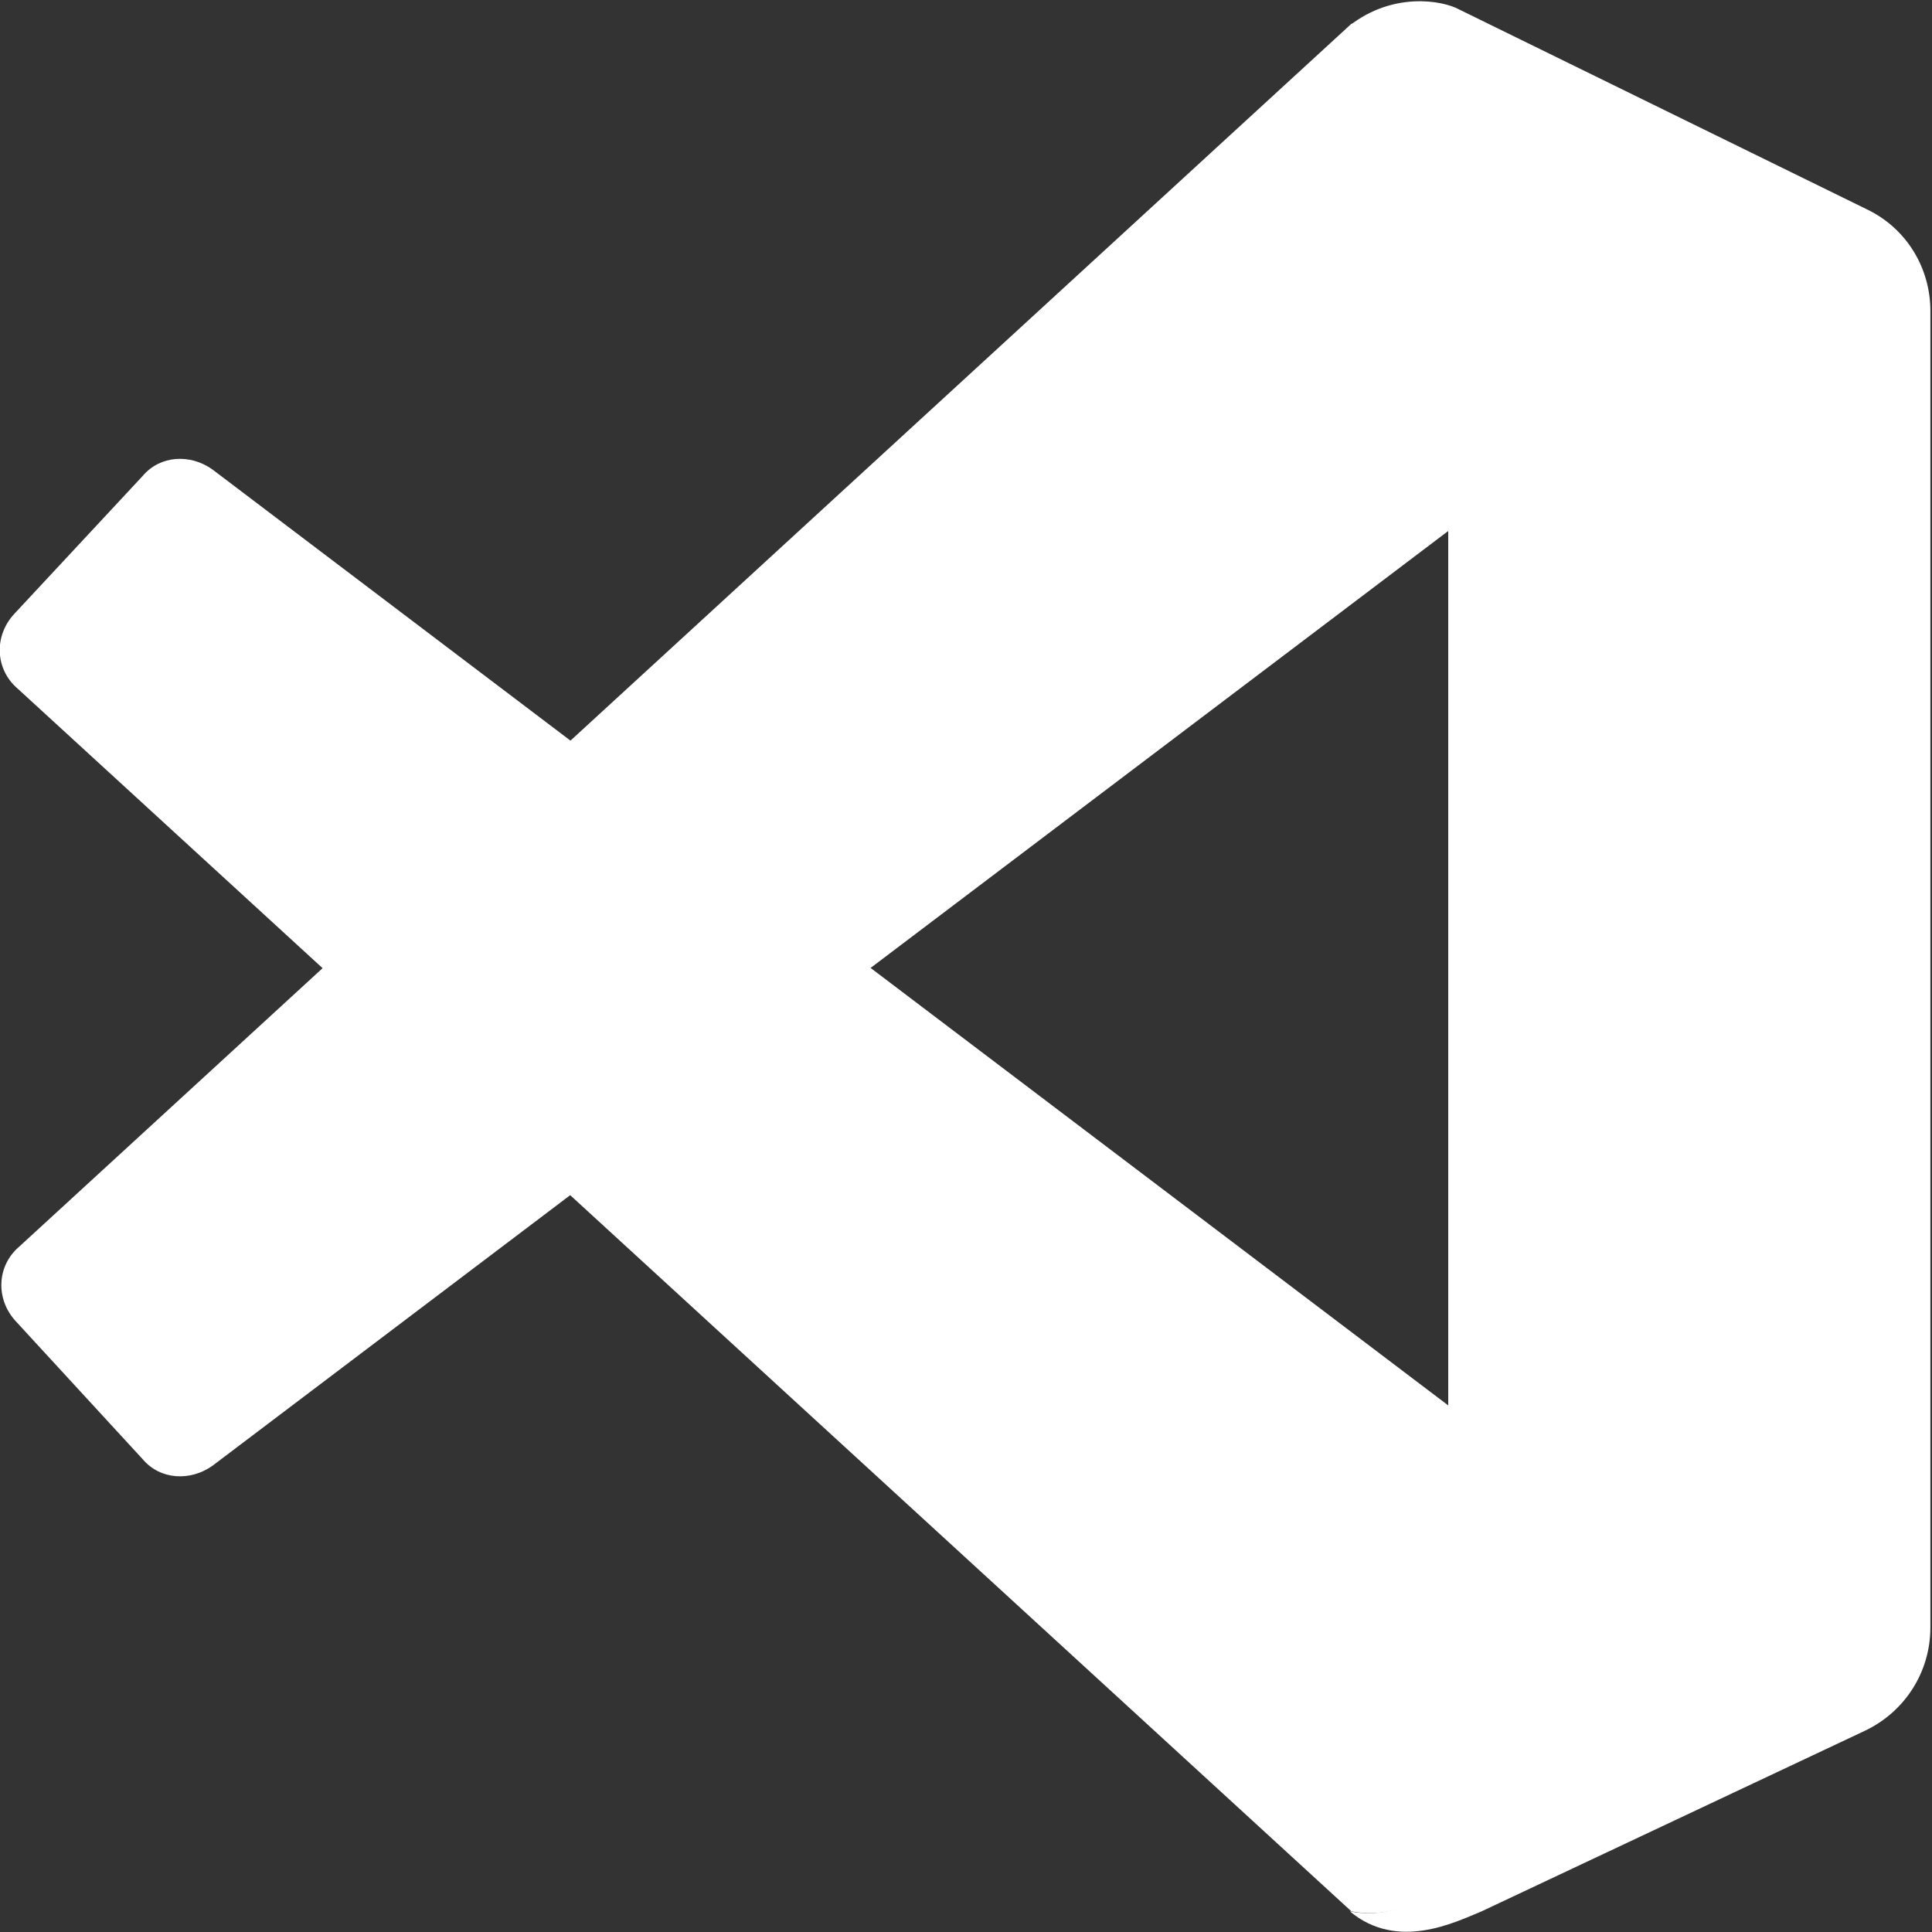 <svg width="30" height="30" viewBox="0 0 30 30" fill="none" xmlns="http://www.w3.org/2000/svg">
<rect x="0" y="0" width="30" height="30" fill="#333333" stroke="none"/>
<g clip-path="url(#clip0_221_1065)">
<path d="M22.488 1.207C22.488 0.271 21.429 0.271 20.961 0.394C21.626 -0.123 22.389 -1.04308e-07 22.66 0.148L28.99 3.251C29.606 3.547 29.975 4.163 29.975 4.828V25.271C29.975 25.961 29.581 26.576 28.965 26.872L23.005 29.68C22.586 29.852 21.7 30.296 20.961 29.68C21.896 29.852 22.414 29.187 22.488 28.744V1.207Z" fill="white"/>
<path d="M21.059 0.345C21.552 0.246 22.512 0.296 22.512 1.182V8.227L3.301 22.759C2.956 23.005 2.488 22.98 2.217 22.66L0.246 20.517C-0.074 20.172 -0.049 19.655 0.296 19.36L20.985 0.369H21.059V0.345Z" fill="white"/>
<path d="M22.488 21.823L3.3 7.291C2.956 7.044 2.488 7.069 2.217 7.389L0.222 9.532C-0.099 9.877 -0.074 10.394 0.271 10.69L20.985 29.68C21.921 29.852 22.438 29.187 22.512 28.744V21.823H22.488Z" fill="white"/>
</g>
<defs>
<clipPath id="clip0_221_1065">
<rect width="30" height="30" fill="white"/>
</clipPath>
</defs>
</svg>
